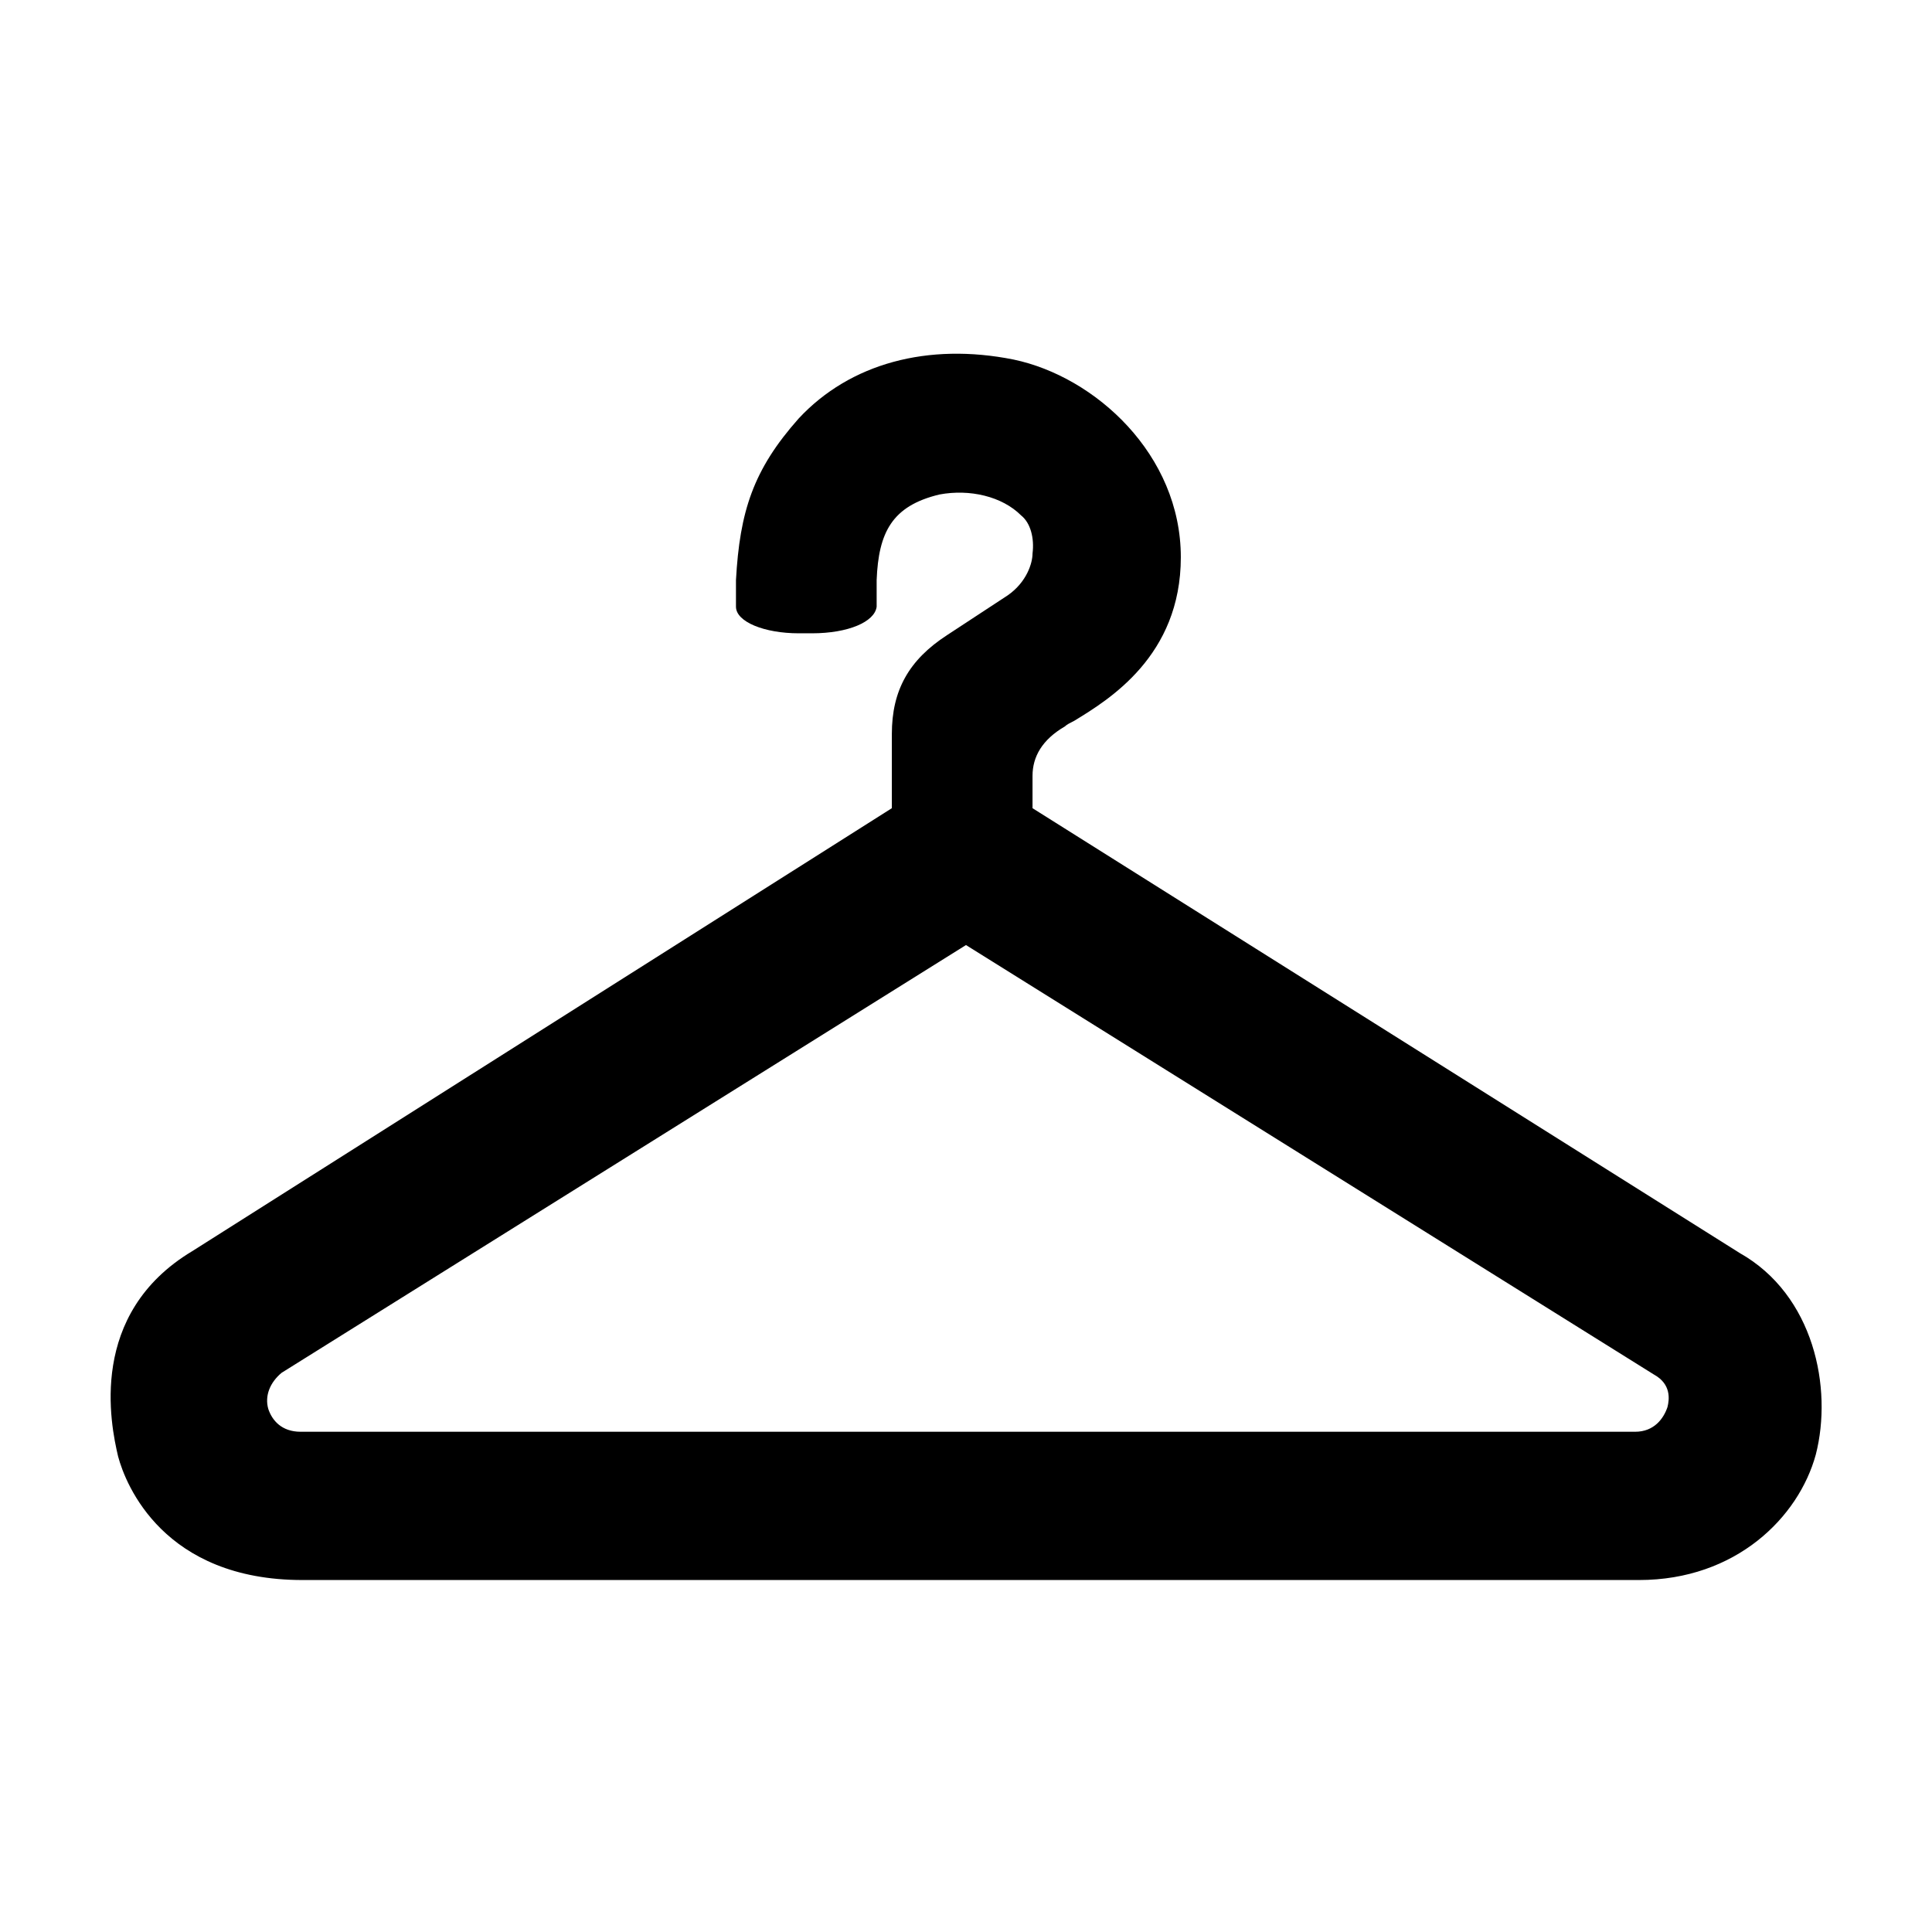 <?xml version="1.0" encoding="UTF-8"?>
<!-- The Best Svg Icon site in the world: iconSvg.co, Visit us! https://iconsvg.co -->
<svg fill="#000000" width="800px" height="800px" version="1.1" viewBox="144 144 512 512" xmlns="http://www.w3.org/2000/svg">
 <path d="m605.05 476.07-187.42-117.89v-8.566c0-5.039 2.519-9.574 8.566-13.098 0.504-0.504 1.512-1.008 2.519-1.512 9.07-5.543 28.215-17.129 28.215-43.328 0-27.207-22.672-47.863-44.336-52.395-22.672-4.535-43.328 1.008-56.93 15.617-12.09 13.602-15.617 24.688-16.625 42.824v7.055c0 4.031 7.559 7.055 16.625 7.055h3.527c9.574 0 16.625-3.023 17.129-7.055v-7.055c0.504-12.594 4.031-19.648 16.625-22.672 8.062-1.512 16.625 0.504 21.664 5.543 2.519 2.016 3.527 6.047 3.023 10.078 0 2.519-1.512 7.559-6.551 11.082l-16.125 10.578c-10.078 6.551-14.609 14.609-14.609 26.199v19.648l-185.4 117.39c-27.711 16.625-21.664 45.848-19.648 54.41 2.016 7.559 12.09 32.746 48.871 32.746h354.18c25.695 0 42.32-16.625 46.855-33.25 4.527-17.633-0.508-42.32-20.156-53.402zm-19.148 40.809c-1.008 3.023-3.527 6.551-8.566 6.551h-353.67c-5.039 0-7.559-3.023-8.566-6.047-1.008-3.527 0.504-7.055 3.527-9.574l181.37-113.36 182.38 113.86c4.535 2.519 4.031 6.551 3.527 8.566z"/>
</svg>
